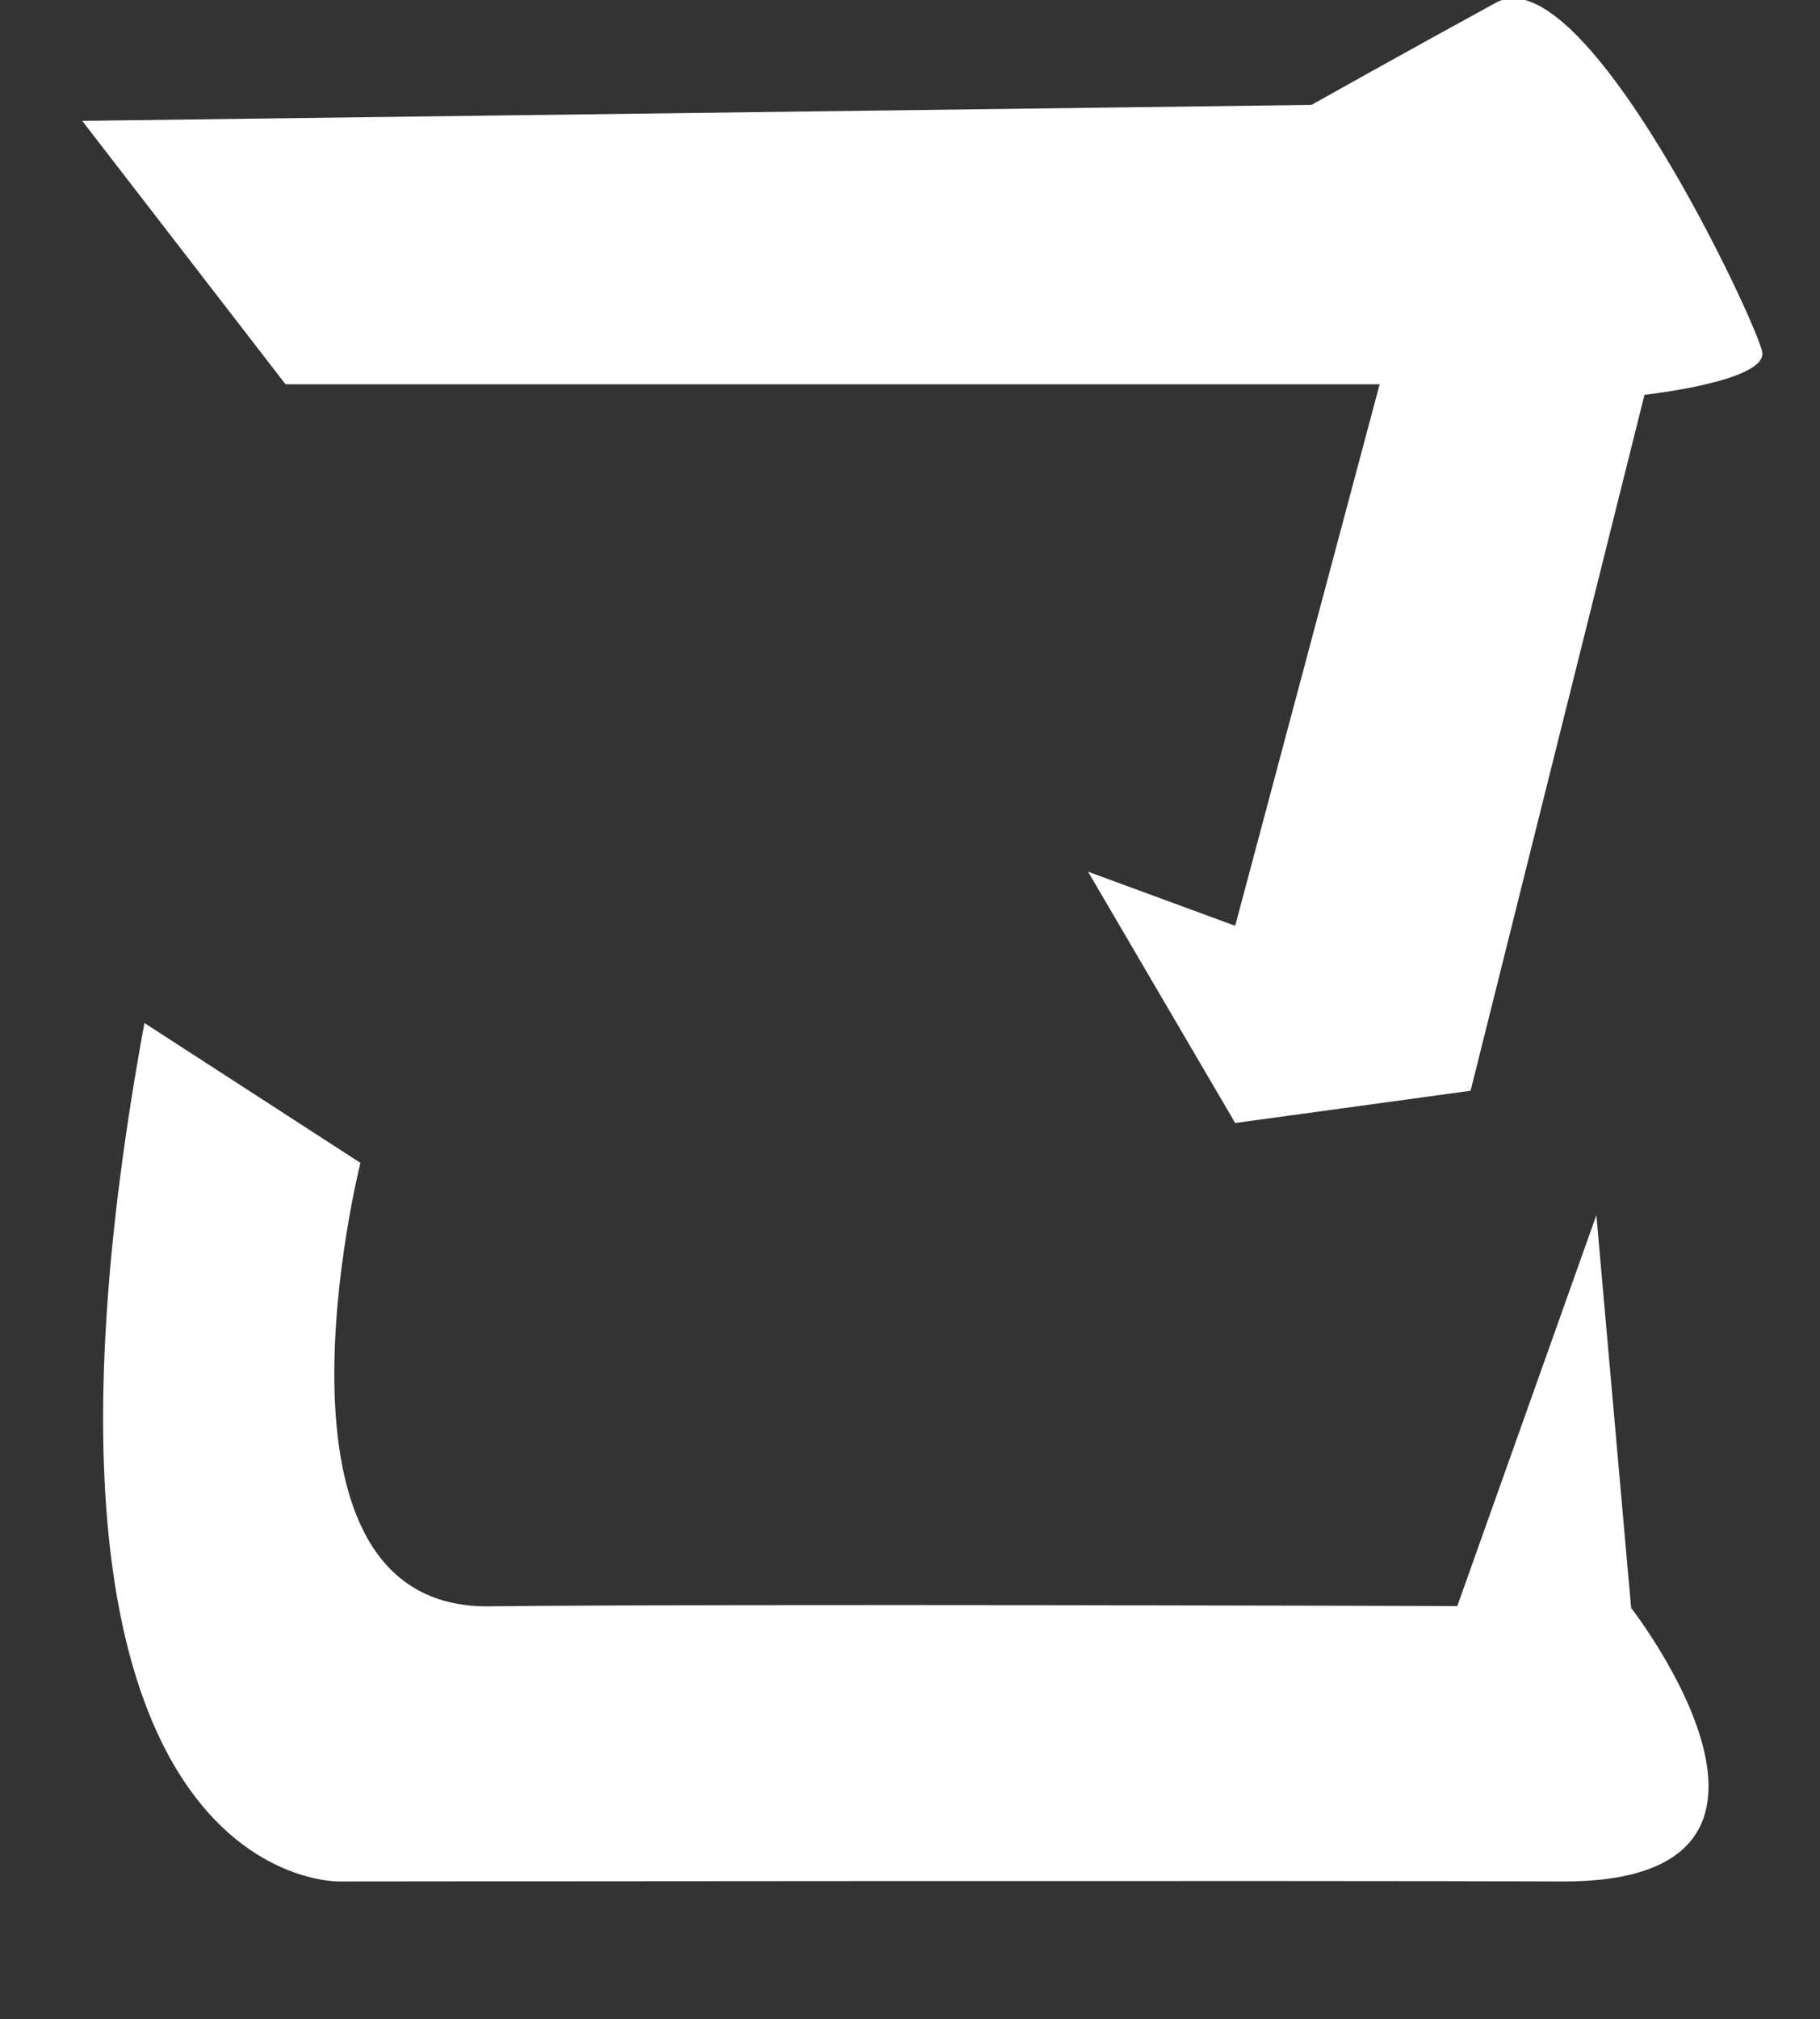 <?xml version="1.0" encoding="utf-8"?>
<!-- Generator: Adobe Illustrator 15.1.0, SVG Export Plug-In . SVG Version: 6.00 Build 0)  -->
<!DOCTYPE svg PUBLIC "-//W3C//DTD SVG 1.1//EN" "http://www.w3.org/Graphics/SVG/1.1/DTD/svg11.dtd">
<svg version="1.1" id="レイヤー_1" xmlns="http://www.w3.org/2000/svg" xmlns:xlink="http://www.w3.org/1999/xlink" x="0px"
	 y="0px" width="440.667px" height="488.667px" viewBox="0 0 440.667 488.667" enable-background="new 0 0 440.667 488.667"
	 xml:space="preserve">
<rect x="0" y="0" width="440.667" height="488.667" fill="#333333" stroke="none"/>
<path fill="none" stroke="#FFFFFF" stroke-width="2.915" stroke-miterlimit="10" d="M16.667,8.087"/>
<path fill="#FFFFFF" d="M19.905,29.25L69.131,93h264.914l-34.977,131.049l-35.624-13.091l35.624,60.816l56.999-7.807l42.101-168.421
	c0,0,29.794-3.248,28.499-10.373s-43.072-96.189-64.446-84.53c-21.375,11.659-44.692,24.748-44.692,24.748L19.905,29.25z"/>
<path fill="#FFFFFF" d="M34.965,247.578l52.302,33.843c0,0-27.163,107.966,31.131,107.318c58.294-0.648,234.45-0.061,234.45-0.061
	l33.672-94.597l8.415,95.037c0,0,51.812,66.536-16.846,66.212c-56.35-0.266-295.68,0-295.68,0S-3.735,458.328,34.965,247.578z"/>
</svg>
